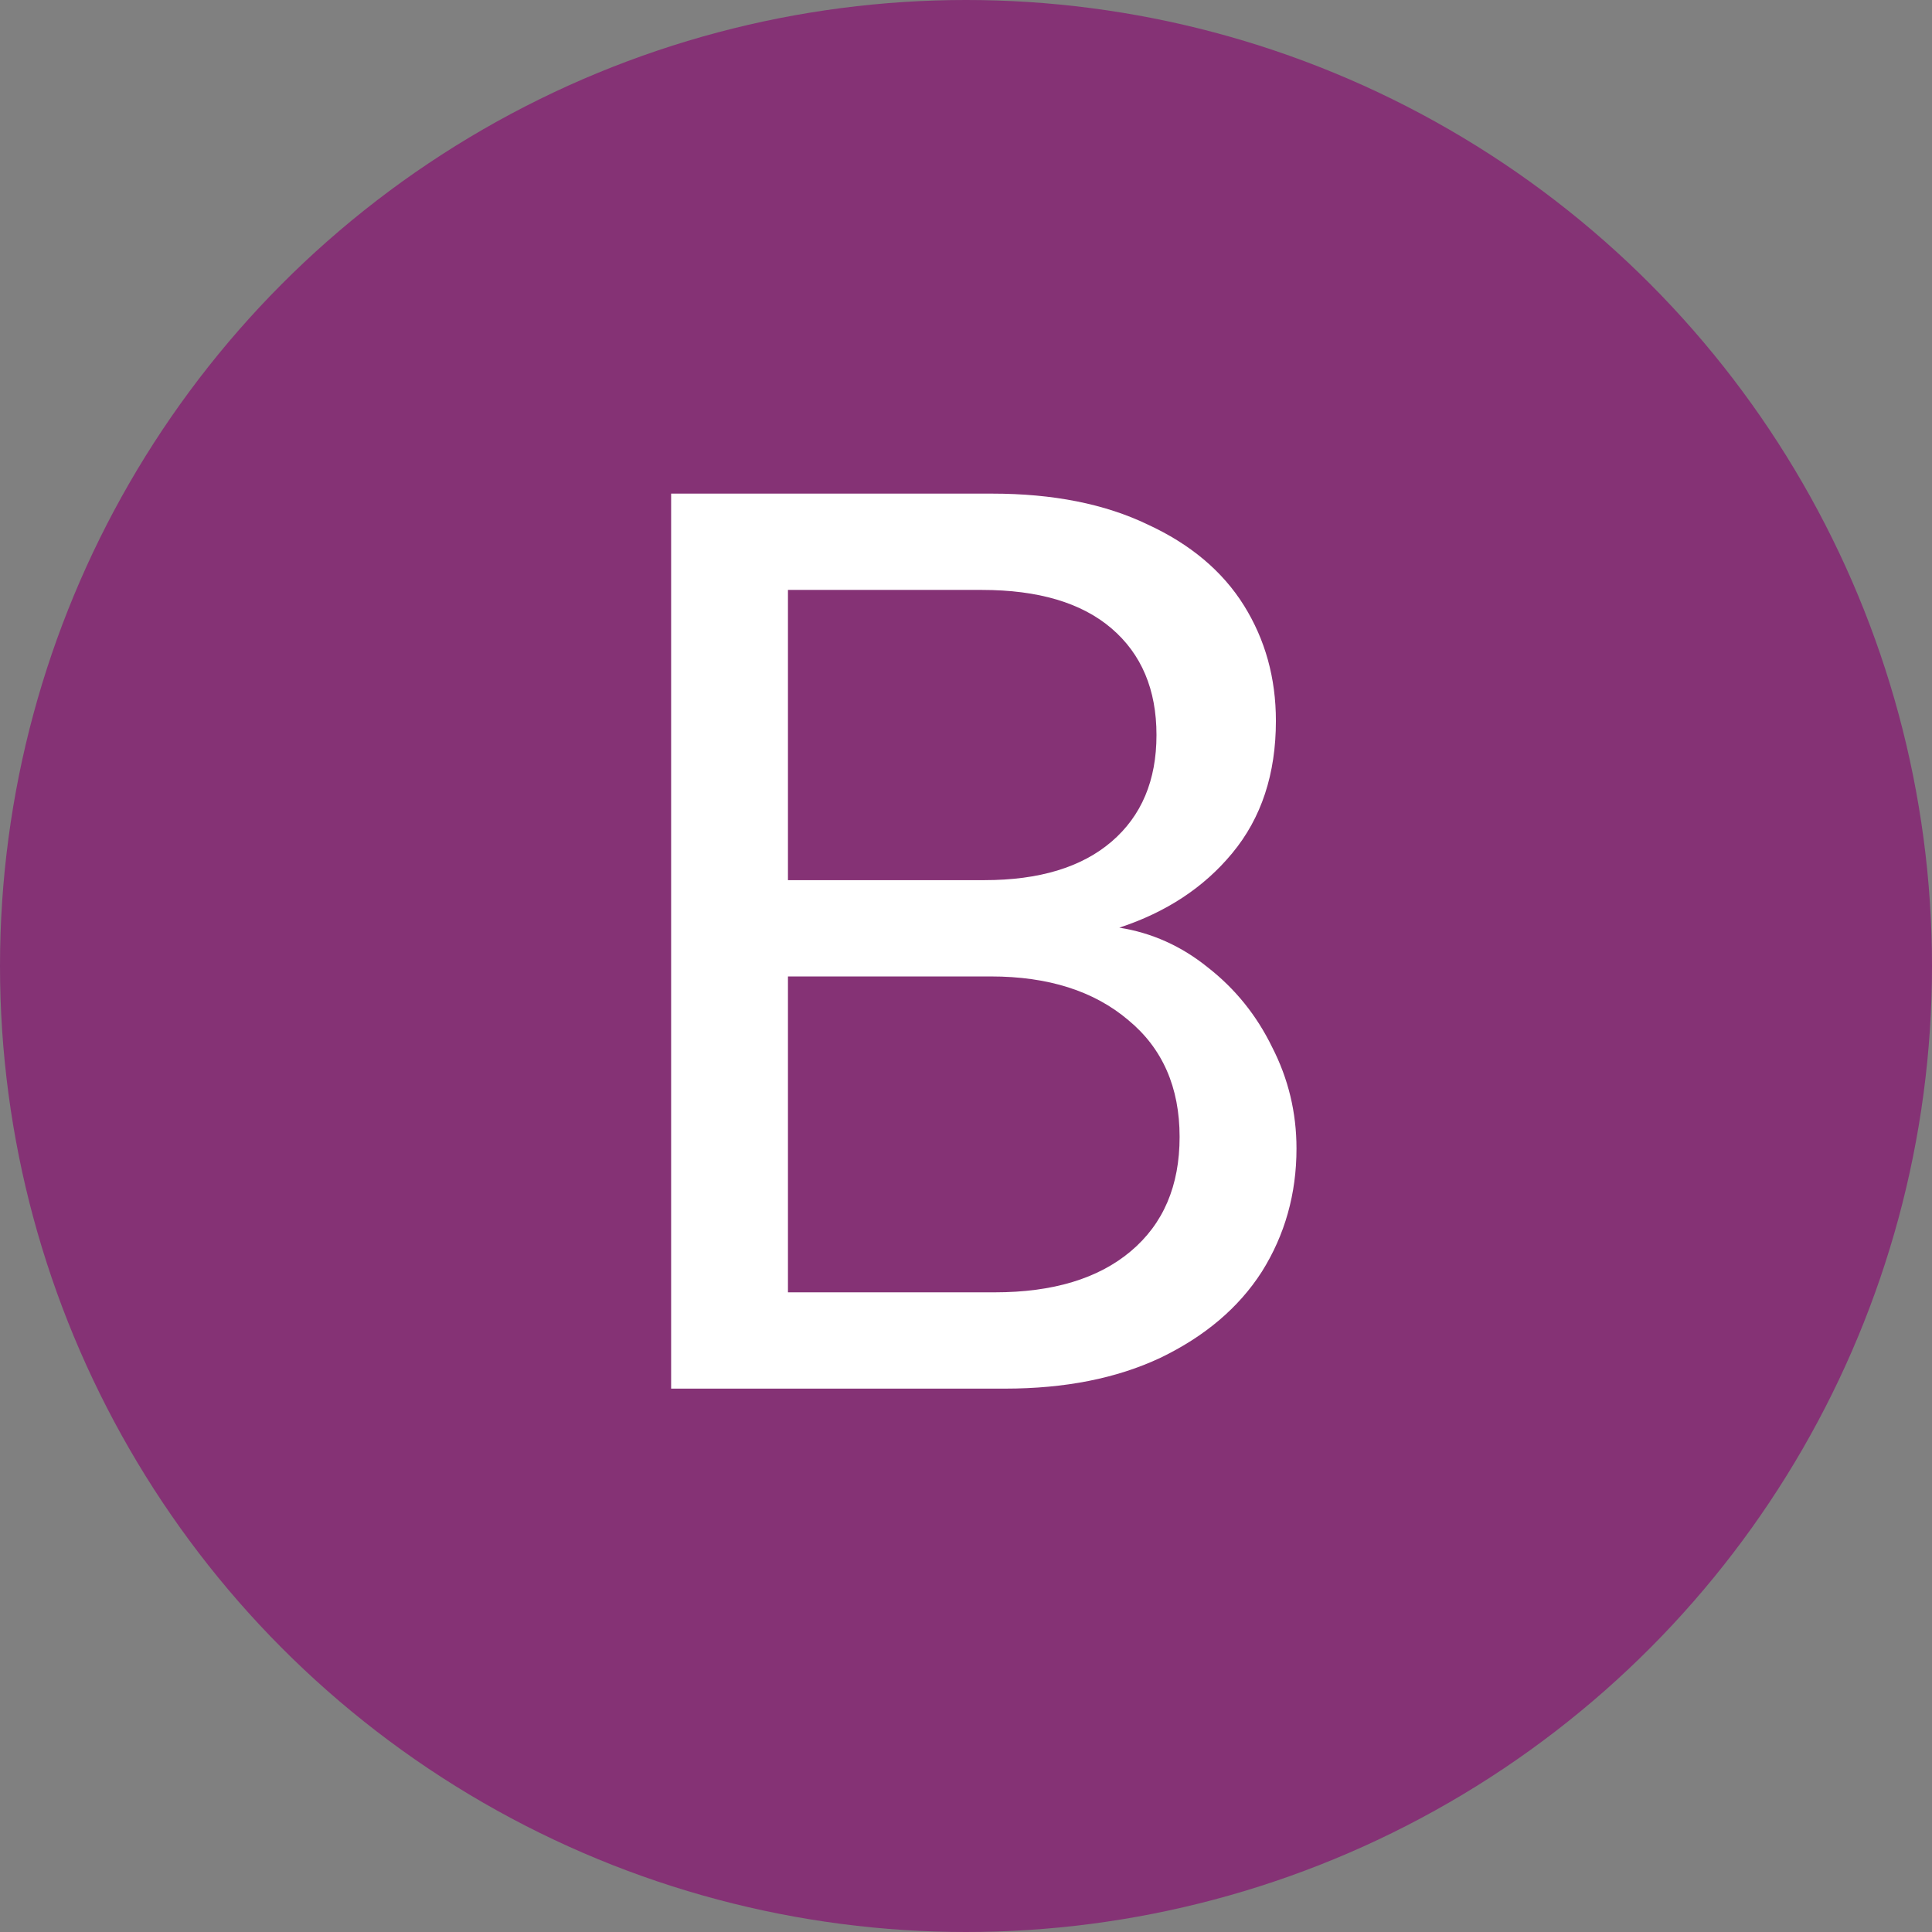 <svg width="32" height="32" viewBox="0 0 32 32" fill="none" xmlns="http://www.w3.org/2000/svg">
<rect x="0" y="0" width="32" height="32" fill="#808080" stroke="none"/>
<circle cx="16" cy="16" r="16" fill="#853275"/>
<path d="M18.539 15.365C19.077 15.45 19.567 15.669 20.006 16.024C20.46 16.378 20.814 16.818 21.07 17.343C21.339 17.867 21.474 18.427 21.474 19.023C21.474 19.774 21.282 20.455 20.899 21.065C20.517 21.66 19.956 22.135 19.219 22.49C18.496 22.83 17.638 23 16.646 23H11.116V8.176H16.433C17.44 8.176 18.298 8.346 19.006 8.686C19.715 9.012 20.247 9.459 20.602 10.026C20.956 10.593 21.133 11.231 21.133 11.94C21.133 12.819 20.892 13.55 20.41 14.131C19.942 14.698 19.318 15.109 18.539 15.365ZM13.051 14.578H16.305C17.213 14.578 17.915 14.365 18.411 13.94C18.907 13.514 19.155 12.926 19.155 12.174C19.155 11.423 18.907 10.834 18.411 10.409C17.915 9.984 17.199 9.771 16.263 9.771H13.051V14.578ZM16.476 21.405C17.44 21.405 18.191 21.178 18.73 20.724C19.269 20.27 19.538 19.64 19.538 18.831C19.538 18.009 19.255 17.364 18.688 16.896C18.12 16.414 17.362 16.173 16.412 16.173H13.051V21.405H16.476Z" fill="white"/>
</svg>
